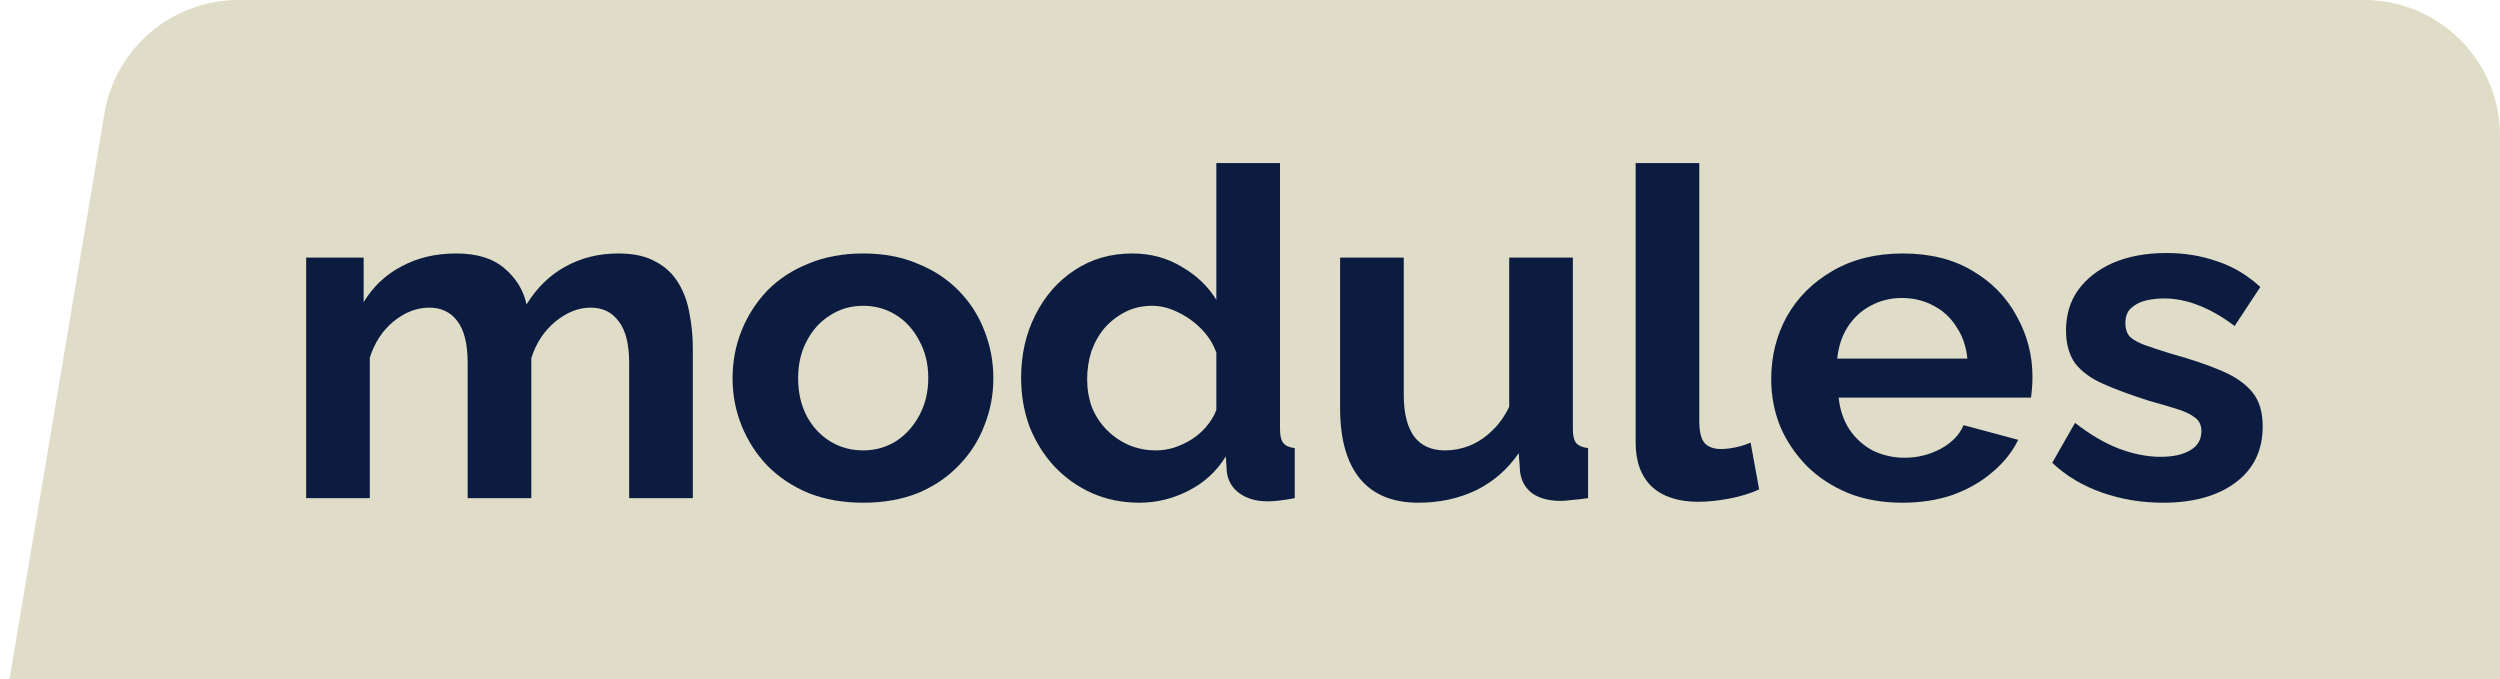 <svg width="184" height="50" viewBox="0 0 184 50" fill="none" xmlns="http://www.w3.org/2000/svg">
<path d="M7.688 8.345C8.497 3.528 12.666 0 17.55 0H174C179.522 0 184 4.477 184 10V50H0.699L7.688 8.345Z" fill="#DFDCC7"/>
<path d="M50.992 36.662H46.307V26.73C46.307 25.333 46.051 24.309 45.538 23.655C45.048 22.98 44.361 22.642 43.475 22.642C42.566 22.642 41.692 22.991 40.853 23.689C40.037 24.365 39.455 25.255 39.105 26.358V36.662H34.42V26.73C34.42 25.311 34.164 24.275 33.651 23.622C33.161 22.968 32.474 22.642 31.588 22.642C30.679 22.642 29.805 22.98 28.966 23.655C28.15 24.331 27.568 25.221 27.218 26.324V36.662H22.533V18.959H26.764V22.236C27.463 21.088 28.395 20.209 29.561 19.601C30.726 18.971 32.066 18.655 33.581 18.655C35.096 18.655 36.273 19.016 37.112 19.736C37.974 20.457 38.522 21.347 38.755 22.405C39.501 21.189 40.445 20.266 41.587 19.635C42.753 18.982 44.058 18.655 45.503 18.655C46.645 18.655 47.566 18.858 48.265 19.264C48.987 19.646 49.547 20.176 49.943 20.851C50.339 21.505 50.607 22.248 50.747 23.081C50.91 23.914 50.992 24.759 50.992 25.615V36.662Z" fill="#0C1C40"/>
<path d="M63.531 37C62.04 37 60.699 36.764 59.511 36.291C58.322 35.795 57.308 35.119 56.469 34.264C55.653 33.408 55.024 32.428 54.581 31.324C54.138 30.221 53.917 29.061 53.917 27.845C53.917 26.606 54.138 25.435 54.581 24.331C55.024 23.227 55.653 22.248 56.469 21.392C57.308 20.536 58.322 19.872 59.511 19.399C60.699 18.903 62.04 18.655 63.531 18.655C65.023 18.655 66.352 18.903 67.517 19.399C68.706 19.872 69.719 20.536 70.558 21.392C71.398 22.248 72.027 23.227 72.446 24.331C72.889 25.435 73.111 26.606 73.111 27.845C73.111 29.061 72.889 30.221 72.446 31.324C72.027 32.428 71.398 33.408 70.558 34.264C69.743 35.119 68.74 35.795 67.552 36.291C66.363 36.764 65.023 37 63.531 37ZM58.742 27.845C58.742 28.881 58.951 29.804 59.371 30.615C59.79 31.403 60.361 32.023 61.084 32.473C61.806 32.923 62.622 33.149 63.531 33.149C64.417 33.149 65.221 32.923 65.944 32.473C66.666 32 67.237 31.369 67.657 30.581C68.1 29.77 68.321 28.847 68.321 27.811C68.321 26.797 68.1 25.885 67.657 25.074C67.237 24.264 66.666 23.633 65.944 23.182C65.221 22.732 64.417 22.507 63.531 22.507C62.622 22.507 61.806 22.743 61.084 23.216C60.361 23.667 59.79 24.297 59.371 25.108C58.951 25.896 58.742 26.809 58.742 27.845Z" fill="#0C1C40"/>
<path d="M75.154 27.811C75.154 26.099 75.504 24.556 76.203 23.182C76.902 21.786 77.869 20.682 79.105 19.872C80.34 19.061 81.75 18.655 83.335 18.655C84.687 18.655 85.899 18.982 86.971 19.635C88.067 20.266 88.917 21.077 89.523 22.068V12H94.208V31.595C94.208 32.068 94.29 32.405 94.453 32.608C94.616 32.811 94.896 32.935 95.292 32.98V36.662C94.476 36.82 93.812 36.899 93.299 36.899C92.46 36.899 91.761 36.696 91.201 36.291C90.665 35.885 90.362 35.356 90.292 34.703L90.222 33.588C89.546 34.691 88.626 35.536 87.46 36.122C86.318 36.707 85.118 37 83.859 37C82.601 37 81.435 36.764 80.363 36.291C79.314 35.818 78.394 35.164 77.601 34.331C76.832 33.498 76.226 32.529 75.783 31.426C75.364 30.299 75.154 29.095 75.154 27.811ZM89.523 30.176V25.953C89.29 25.299 88.917 24.714 88.404 24.196C87.892 23.678 87.321 23.273 86.691 22.98C86.062 22.664 85.433 22.507 84.803 22.507C84.081 22.507 83.428 22.653 82.846 22.946C82.263 23.239 81.75 23.633 81.307 24.128C80.888 24.624 80.561 25.198 80.328 25.851C80.119 26.505 80.014 27.191 80.014 27.912C80.014 28.633 80.13 29.32 80.363 29.973C80.62 30.604 80.981 31.155 81.447 31.628C81.913 32.101 82.449 32.473 83.055 32.743C83.685 33.014 84.361 33.149 85.083 33.149C85.526 33.149 85.969 33.081 86.412 32.946C86.878 32.788 87.309 32.586 87.705 32.338C88.125 32.068 88.486 31.752 88.789 31.392C89.115 31.009 89.36 30.604 89.523 30.176Z" fill="#0C1C40"/>
<path d="M98.632 30.041V18.959H103.317V29.061C103.317 30.412 103.573 31.437 104.086 32.135C104.599 32.811 105.356 33.149 106.358 33.149C106.964 33.149 107.559 33.036 108.141 32.811C108.747 32.563 109.295 32.203 109.784 31.73C110.297 31.257 110.728 30.66 111.078 29.939V18.959H115.763V31.595C115.763 32.068 115.844 32.405 116.008 32.608C116.194 32.811 116.485 32.935 116.882 32.98V36.662C116.415 36.73 116.019 36.775 115.693 36.797C115.39 36.842 115.11 36.865 114.854 36.865C114.015 36.865 113.327 36.685 112.791 36.324C112.278 35.941 111.975 35.423 111.882 34.77L111.777 33.351C110.961 34.545 109.913 35.457 108.631 36.088C107.349 36.696 105.939 37 104.4 37C102.512 37 101.079 36.414 100.1 35.243C99.121 34.05 98.632 32.315 98.632 30.041Z" fill="#0C1C40"/>
<path d="M120.384 12H125.068V30.986C125.068 31.797 125.208 32.349 125.488 32.642C125.768 32.912 126.152 33.047 126.642 33.047C127.015 33.047 127.399 33.002 127.795 32.912C128.192 32.822 128.541 32.709 128.844 32.574L129.474 36.02C128.844 36.313 128.11 36.538 127.271 36.696C126.432 36.854 125.674 36.932 124.998 36.932C123.53 36.932 122.388 36.561 121.572 35.818C120.78 35.052 120.384 33.971 120.384 32.574V12Z" fill="#0C1C40"/>
<path d="M140.01 37C138.542 37 137.213 36.764 136.025 36.291C134.836 35.795 133.822 35.131 132.983 34.297C132.144 33.441 131.491 32.473 131.025 31.392C130.582 30.288 130.361 29.128 130.361 27.912C130.361 26.223 130.745 24.68 131.515 23.284C132.307 21.887 133.426 20.773 134.871 19.939C136.339 19.083 138.064 18.655 140.045 18.655C142.05 18.655 143.763 19.083 145.185 19.939C146.606 20.773 147.69 21.887 148.436 23.284C149.205 24.658 149.59 26.144 149.59 27.743C149.59 28.014 149.578 28.295 149.555 28.588C149.531 28.858 149.508 29.083 149.485 29.264H135.325C135.419 30.164 135.687 30.953 136.13 31.628C136.596 32.304 137.178 32.822 137.878 33.182C138.6 33.52 139.369 33.689 140.185 33.689C141.117 33.689 141.991 33.475 142.807 33.047C143.646 32.597 144.217 32.011 144.52 31.291L148.541 32.372C148.098 33.273 147.457 34.072 146.618 34.77C145.802 35.468 144.835 36.02 143.716 36.426C142.597 36.809 141.362 37 140.01 37ZM135.221 26.392H144.8C144.707 25.491 144.439 24.714 143.996 24.061C143.576 23.385 143.017 22.867 142.318 22.507C141.619 22.124 140.838 21.932 139.975 21.932C139.136 21.932 138.367 22.124 137.668 22.507C136.992 22.867 136.433 23.385 135.99 24.061C135.57 24.714 135.314 25.491 135.221 26.392Z" fill="#0C1C40"/>
<path d="M159.191 37C157.63 37 156.138 36.752 154.716 36.257C153.294 35.761 152.071 35.029 151.045 34.061L152.723 31.122C153.819 31.977 154.891 32.608 155.94 33.014C157.012 33.419 158.038 33.622 159.016 33.622C159.925 33.622 160.648 33.464 161.184 33.149C161.743 32.833 162.023 32.36 162.023 31.73C162.023 31.302 161.872 30.975 161.569 30.75C161.266 30.502 160.823 30.288 160.24 30.108C159.681 29.928 158.993 29.725 158.177 29.5C156.826 29.072 155.695 28.655 154.786 28.25C153.877 27.845 153.19 27.338 152.723 26.73C152.281 26.099 152.059 25.299 152.059 24.331C152.059 23.16 152.362 22.158 152.968 21.324C153.597 20.468 154.46 19.804 155.555 19.331C156.674 18.858 157.979 18.622 159.471 18.622C160.776 18.622 162.012 18.824 163.177 19.23C164.342 19.613 165.403 20.243 166.358 21.122L164.47 23.993C163.538 23.295 162.652 22.788 161.813 22.473C160.974 22.135 160.124 21.966 159.261 21.966C158.772 21.966 158.306 22.023 157.863 22.135C157.443 22.248 157.094 22.439 156.814 22.709C156.558 22.957 156.429 23.318 156.429 23.791C156.429 24.218 156.546 24.556 156.779 24.804C157.035 25.029 157.408 25.232 157.898 25.412C158.41 25.592 159.028 25.795 159.751 26.02C161.219 26.426 162.454 26.842 163.457 27.27C164.482 27.698 165.251 28.227 165.764 28.858C166.277 29.466 166.533 30.311 166.533 31.392C166.533 33.149 165.869 34.523 164.54 35.514C163.212 36.505 161.429 37 159.191 37Z" fill="#0C1C40"/>
</svg>
